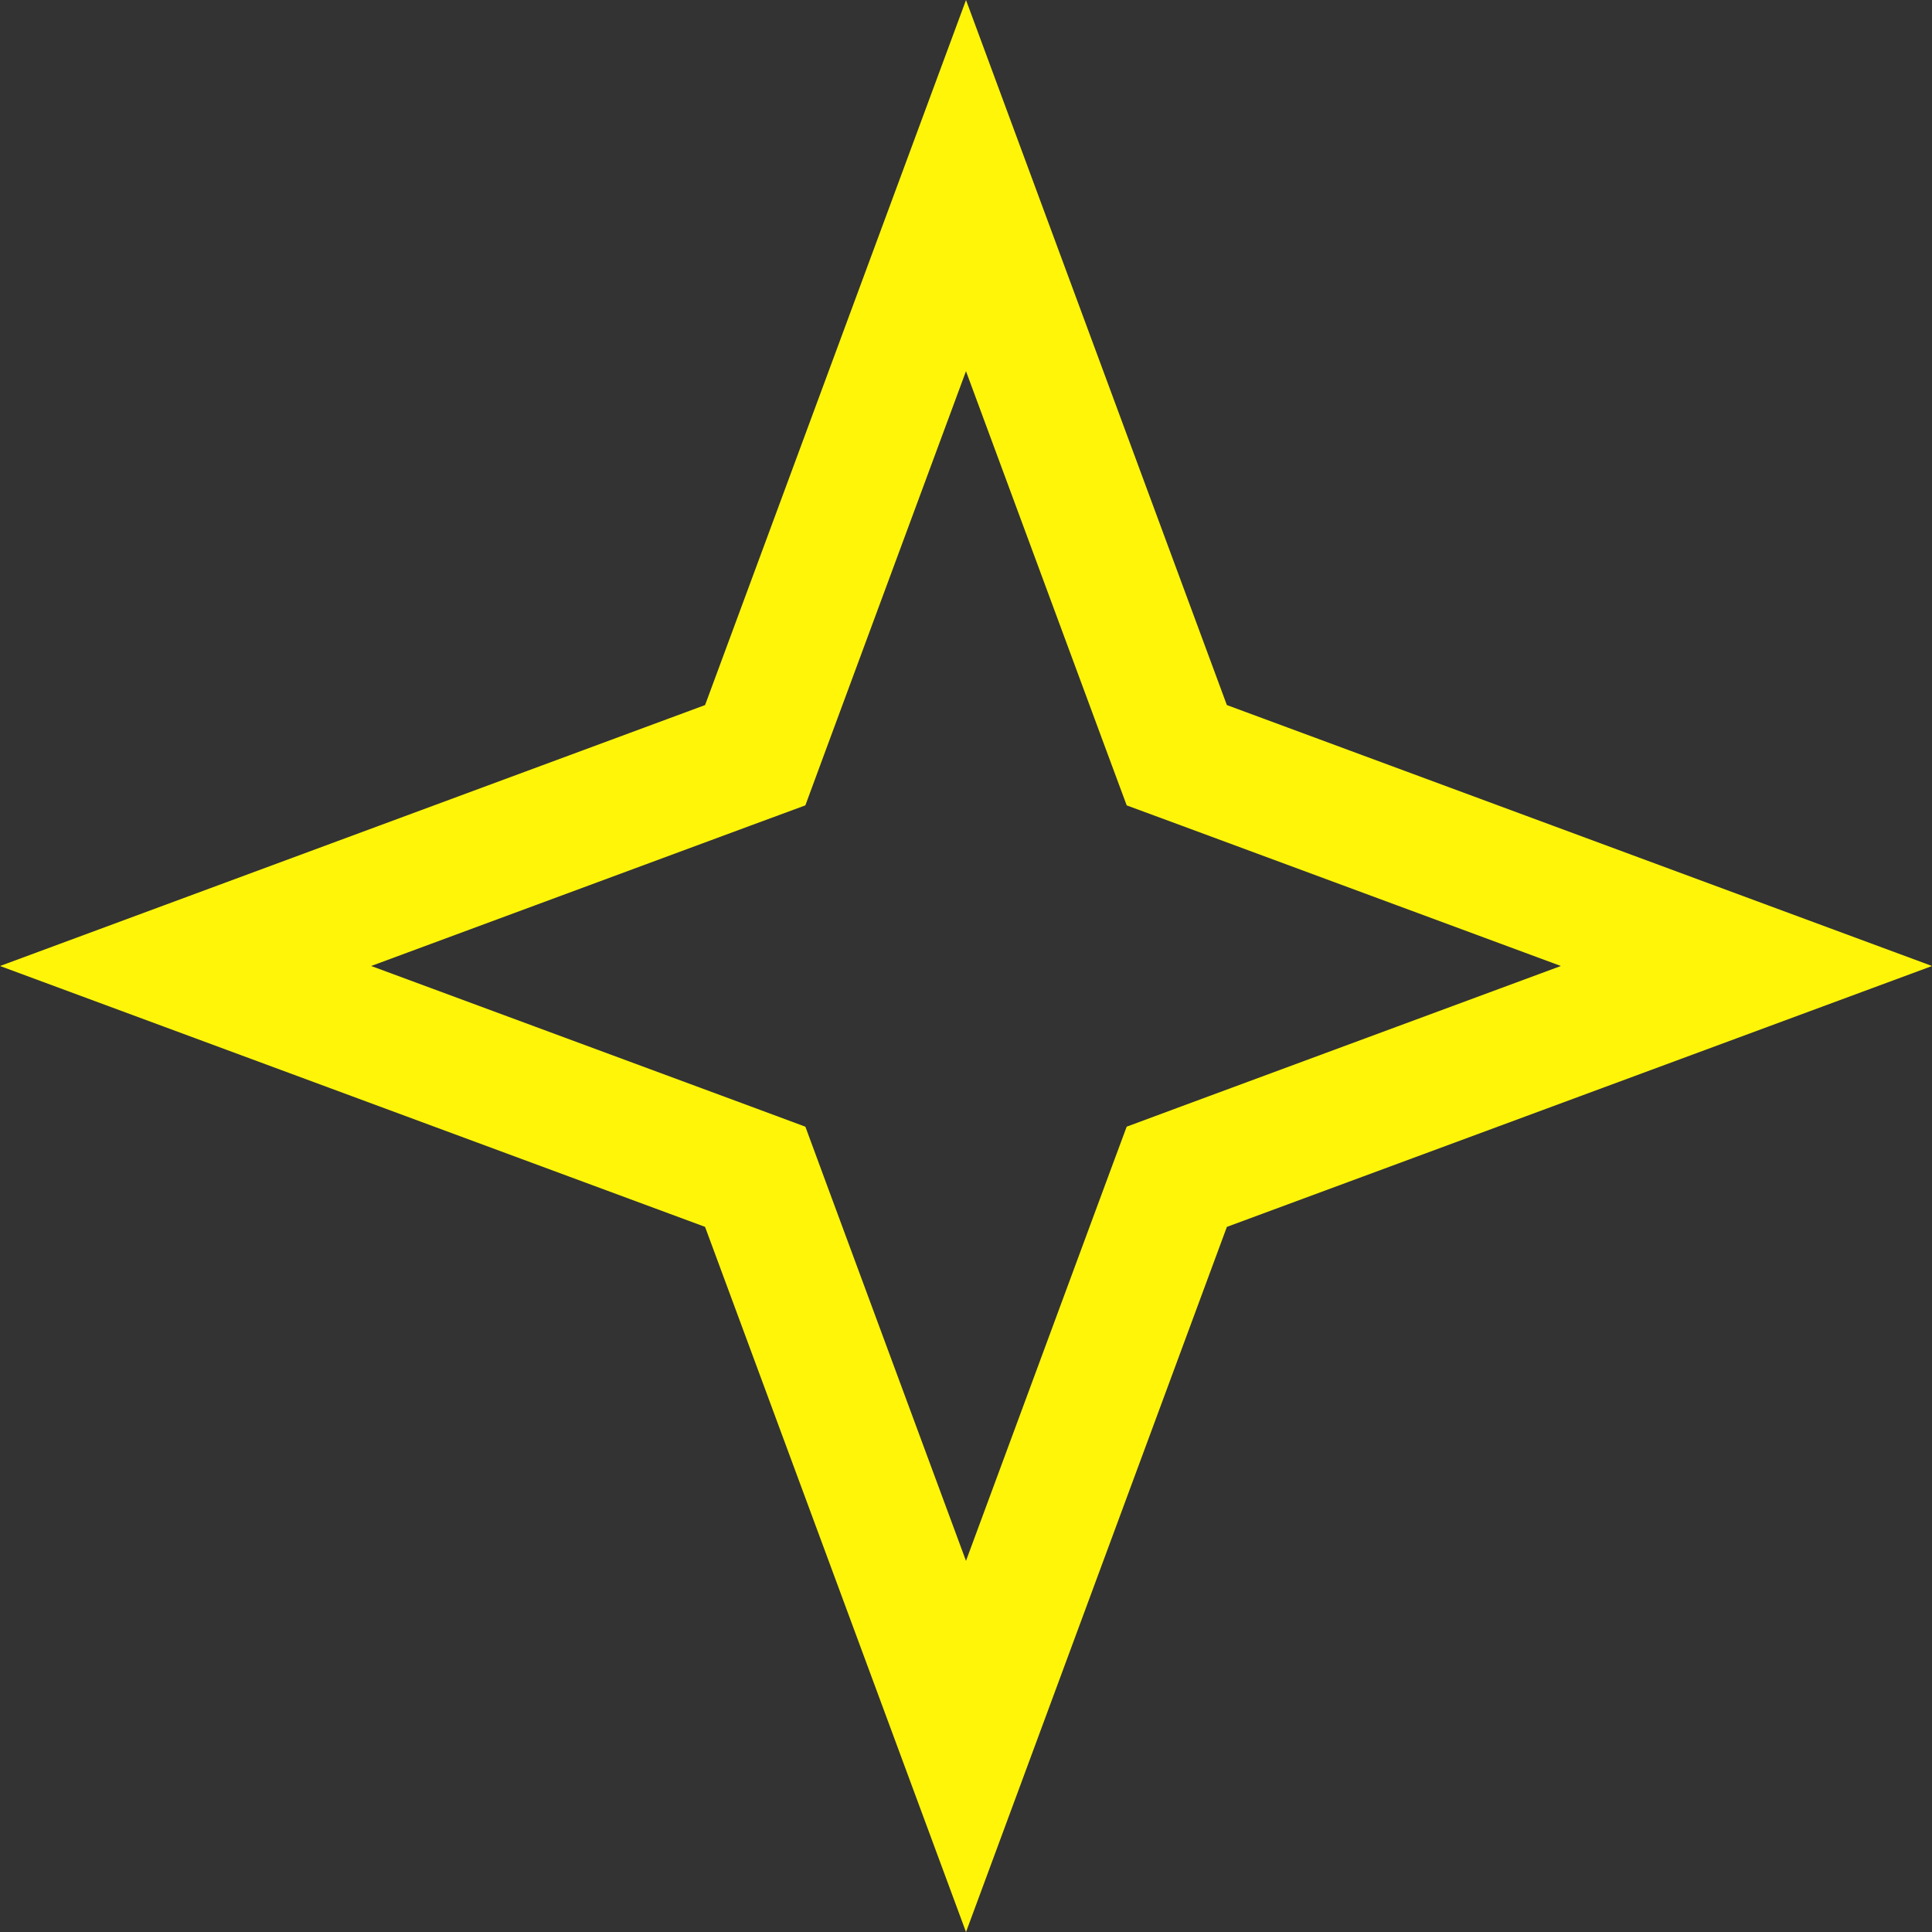 <?xml version="1.0" encoding="UTF-8"?> <svg xmlns="http://www.w3.org/2000/svg" width="30" height="30" viewBox="0 0 30 30" fill="none"><rect x="0" y="0" width="30" height="30" fill="#333333" stroke="none"/> <path d="M15 2.882L18.113 11.296L18.273 11.727L18.704 11.886L27.119 15L18.704 18.113L18.273 18.273L18.113 18.704L15 27.119L11.886 18.704L11.727 18.273L11.296 18.113L2.882 15L11.296 11.886L11.727 11.727L11.886 11.296L15 2.882Z" stroke="#FFF509" stroke-width="2"></path> </svg> 